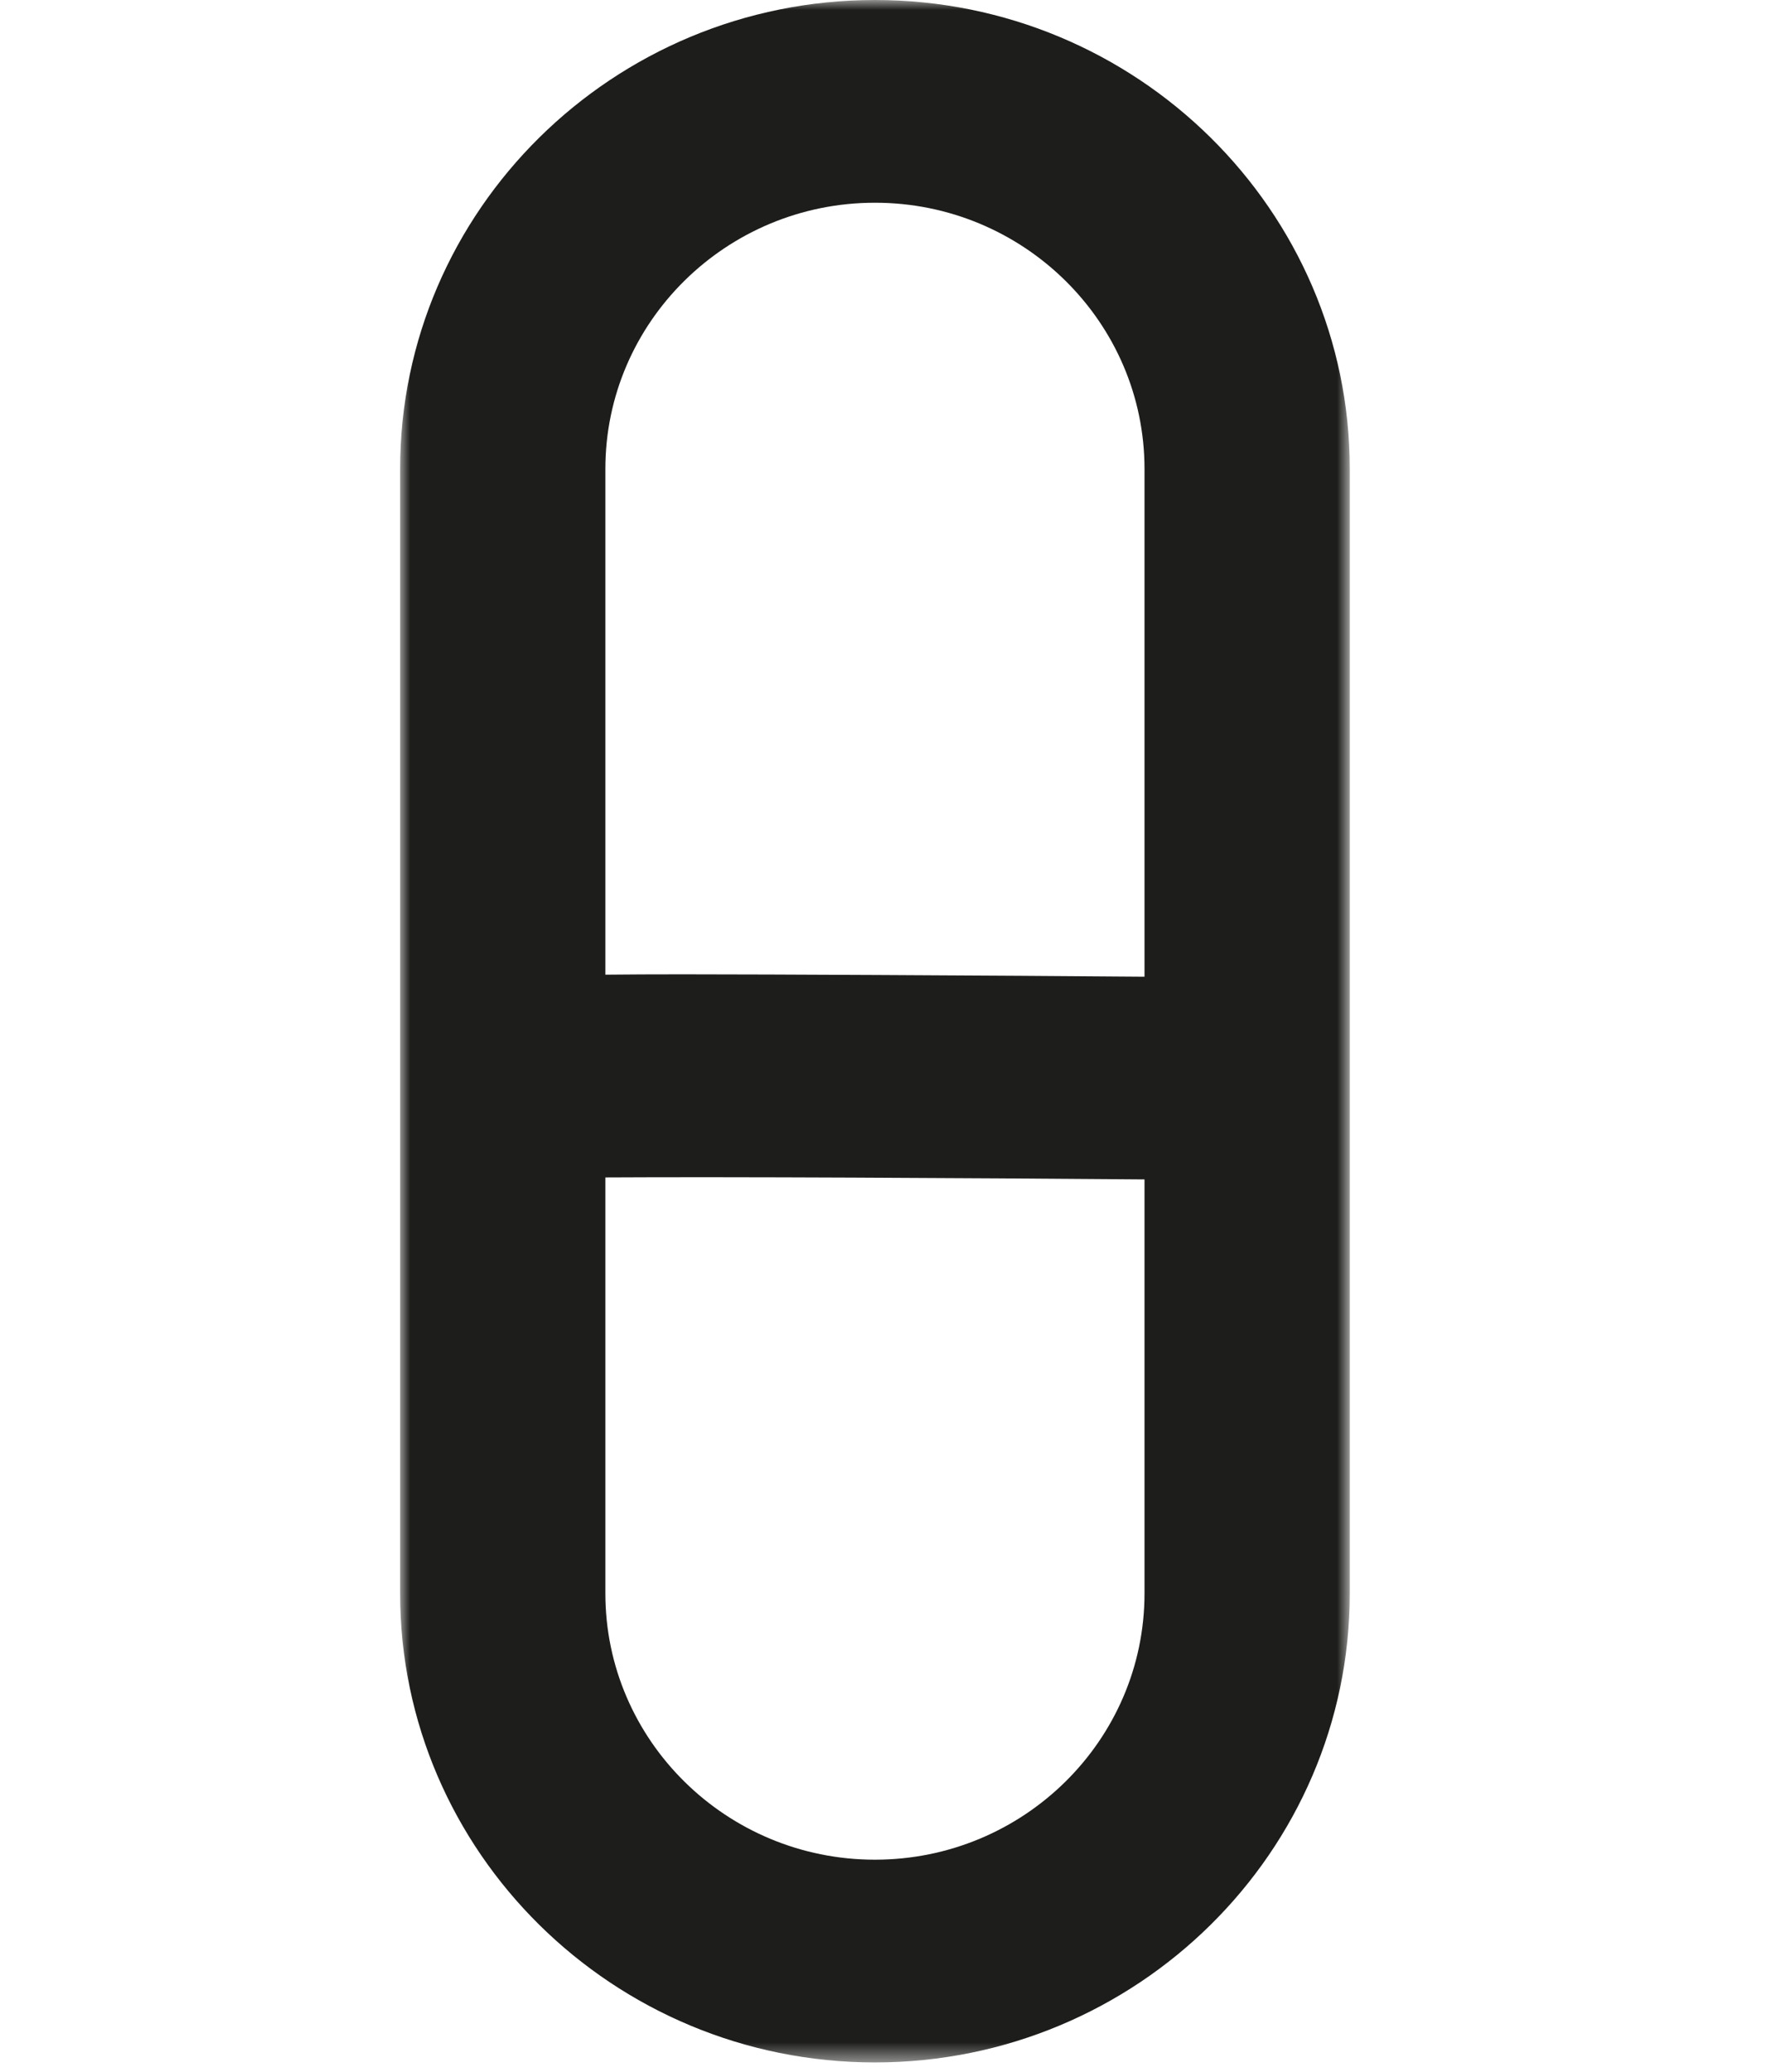 ﻿<?xml version="1.0" encoding="UTF-8"?>
<svg width="58" height="68" viewBox="0 0 49 105" version="1.1" xmlns="http://www.w3.org/2000/svg" xmlns:xlink="http://www.w3.org/1999/xlink">
    <!-- Generator: Sketch 50.2 (55047) - http://www.bohemiancoding.com/sketch -->
    <title>icons / formes / capsule</title>
    <desc>Created with Sketch.</desc>
    <defs>
        <polygon id="path-1" points="9.24528302e-05 0 48.132 0 48.132 104.513 9.24528302e-05 104.513"></polygon>
    </defs>
    <g id="icons-/-formes-/-capsule" stroke="none" stroke-width="1" fill="none" fill-rule="evenodd">
        <g id="Page-1">
            <mask id="mask-2" fill="white">
                <use xlink:href="#path-1"></use>
            </mask>
            <g id="Clip-2"></g>
            <path d="M10.403,23.766 C10.403,16.326 16.532,10.273 24.066,10.273 C31.6,10.273 37.729,16.326 37.729,23.766 L37.729,49.495 C34.16,49.466 29.198,49.432 24.223,49.408 C20.207,49.39 16.964,49.374 14.328,49.374 C12.833,49.374 11.535,49.38 10.403,49.392 L10.403,23.766 Z M24.066,94.24 C16.532,94.24 10.403,88.188 10.403,80.746 L10.403,59.667 C16.726,59.63 28.268,59.692 37.729,59.767 L37.729,80.746 C37.729,88.188 31.6,94.24 24.066,94.24 Z M24.066,0 C10.797,0 9.24528302e-05,10.661 9.24528302e-05,23.766 L9.24528302e-05,49.837 L9.24528302e-05,67.053 L9.24528302e-05,80.746 C9.24528302e-05,93.851 10.797,104.514 24.066,104.514 C37.335,104.514 48.132,93.851 48.132,80.746 L48.132,59.861 L48.132,49.837 L48.132,23.766 C48.132,10.661 37.335,0 24.066,0 Z" id="Fill-1" fill="#1D1D1B" mask="url(#mask-2)"></path>
        </g>
    </g>
</svg>